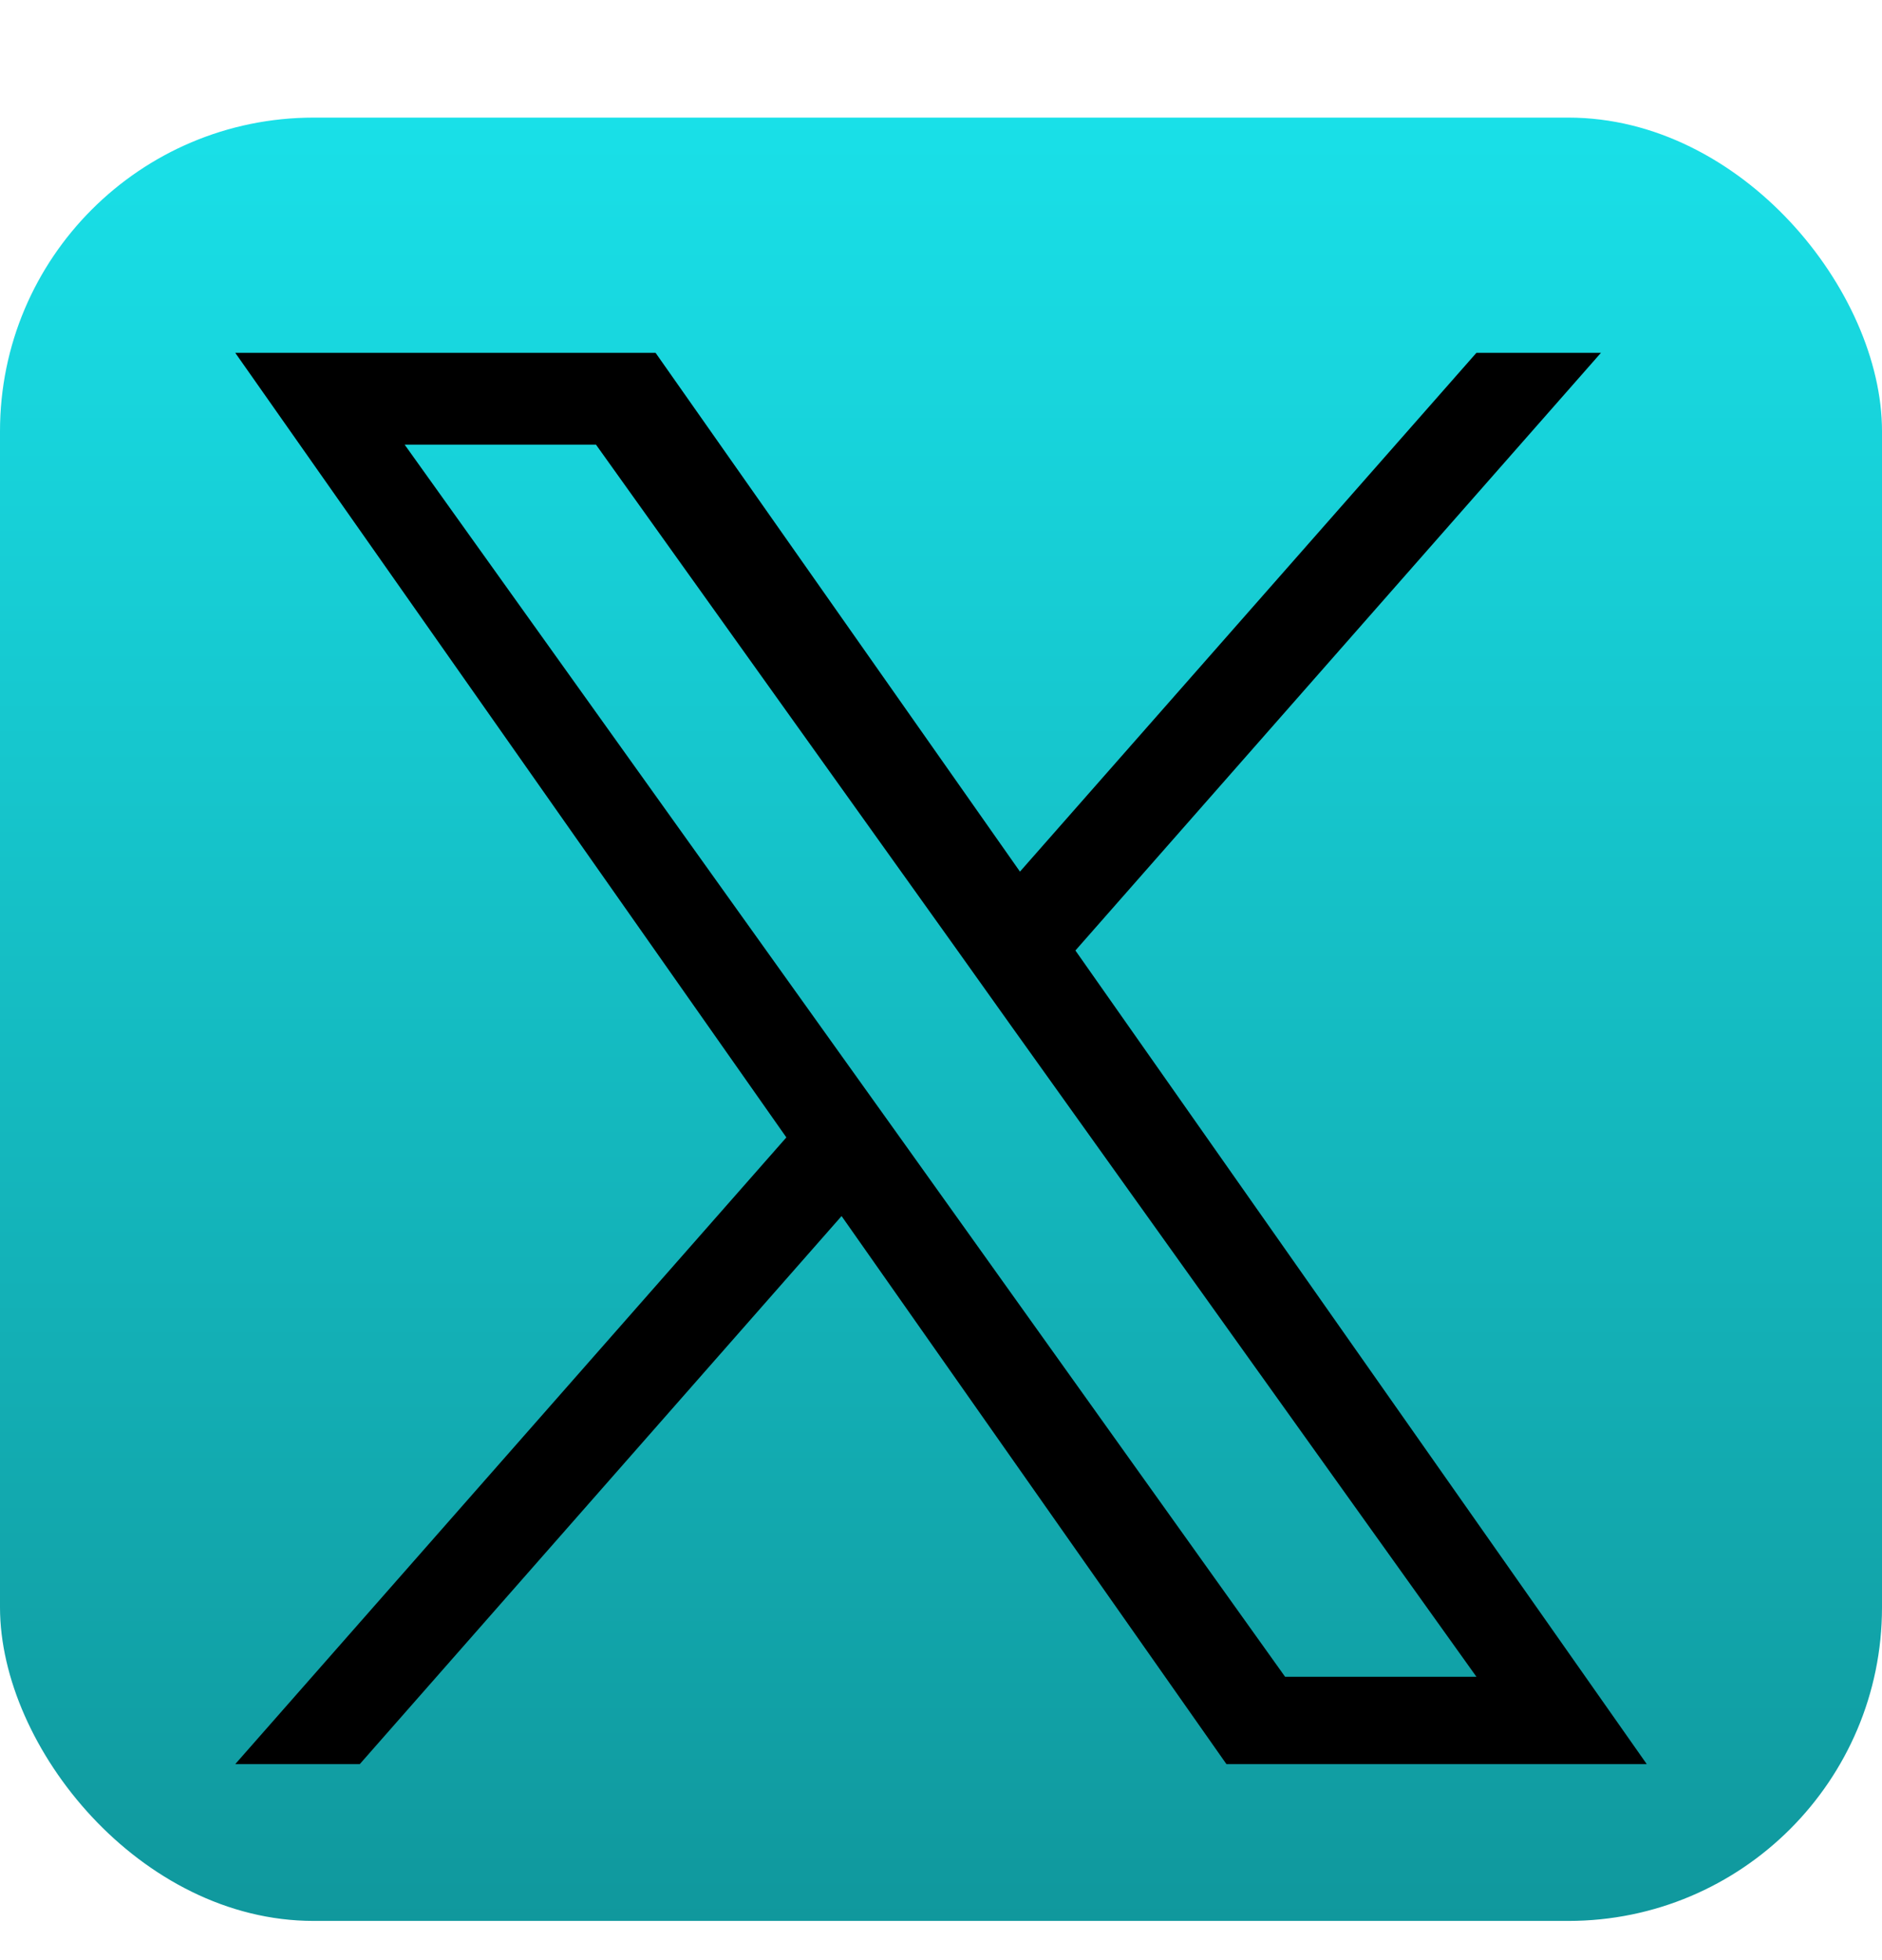 <svg width="24" height="25" viewBox="0 0 24 25" fill="none" xmlns="http://www.w3.org/2000/svg">
<g clip-path="url(#clip0_122_2560)">
<rect y="1.5" width="24" height="23" rx="4" fill="url(#paint0_linear_122_2560)"/>
<path d="M13.714 12.123L20.416 4.5H18.828L13.007 11.117L8.36 4.5H3L10.028 14.507L3 22.5H4.588L10.732 15.51L15.64 22.5H21L13.714 12.123ZM11.539 14.595L10.826 13.598L5.16 5.671H7.6L12.173 12.071L12.883 13.068L18.828 21.386H16.388L11.539 14.595Z" fill="black"/>
</g>
<defs>
<linearGradient id="paint0_linear_122_2560" x1="12" y1="1.5" x2="12" y2="24.5" gradientUnits="userSpaceOnUse">
<stop stop-color="#19E0E8"/>
<stop offset="1" stop-color="#10989D"/>
</linearGradient>
<clipPath id="clip0_122_2560">
<rect width="24" height="24" fill="white" transform="translate(0 0.5)"/>
</clipPath>
</defs>
</svg>
